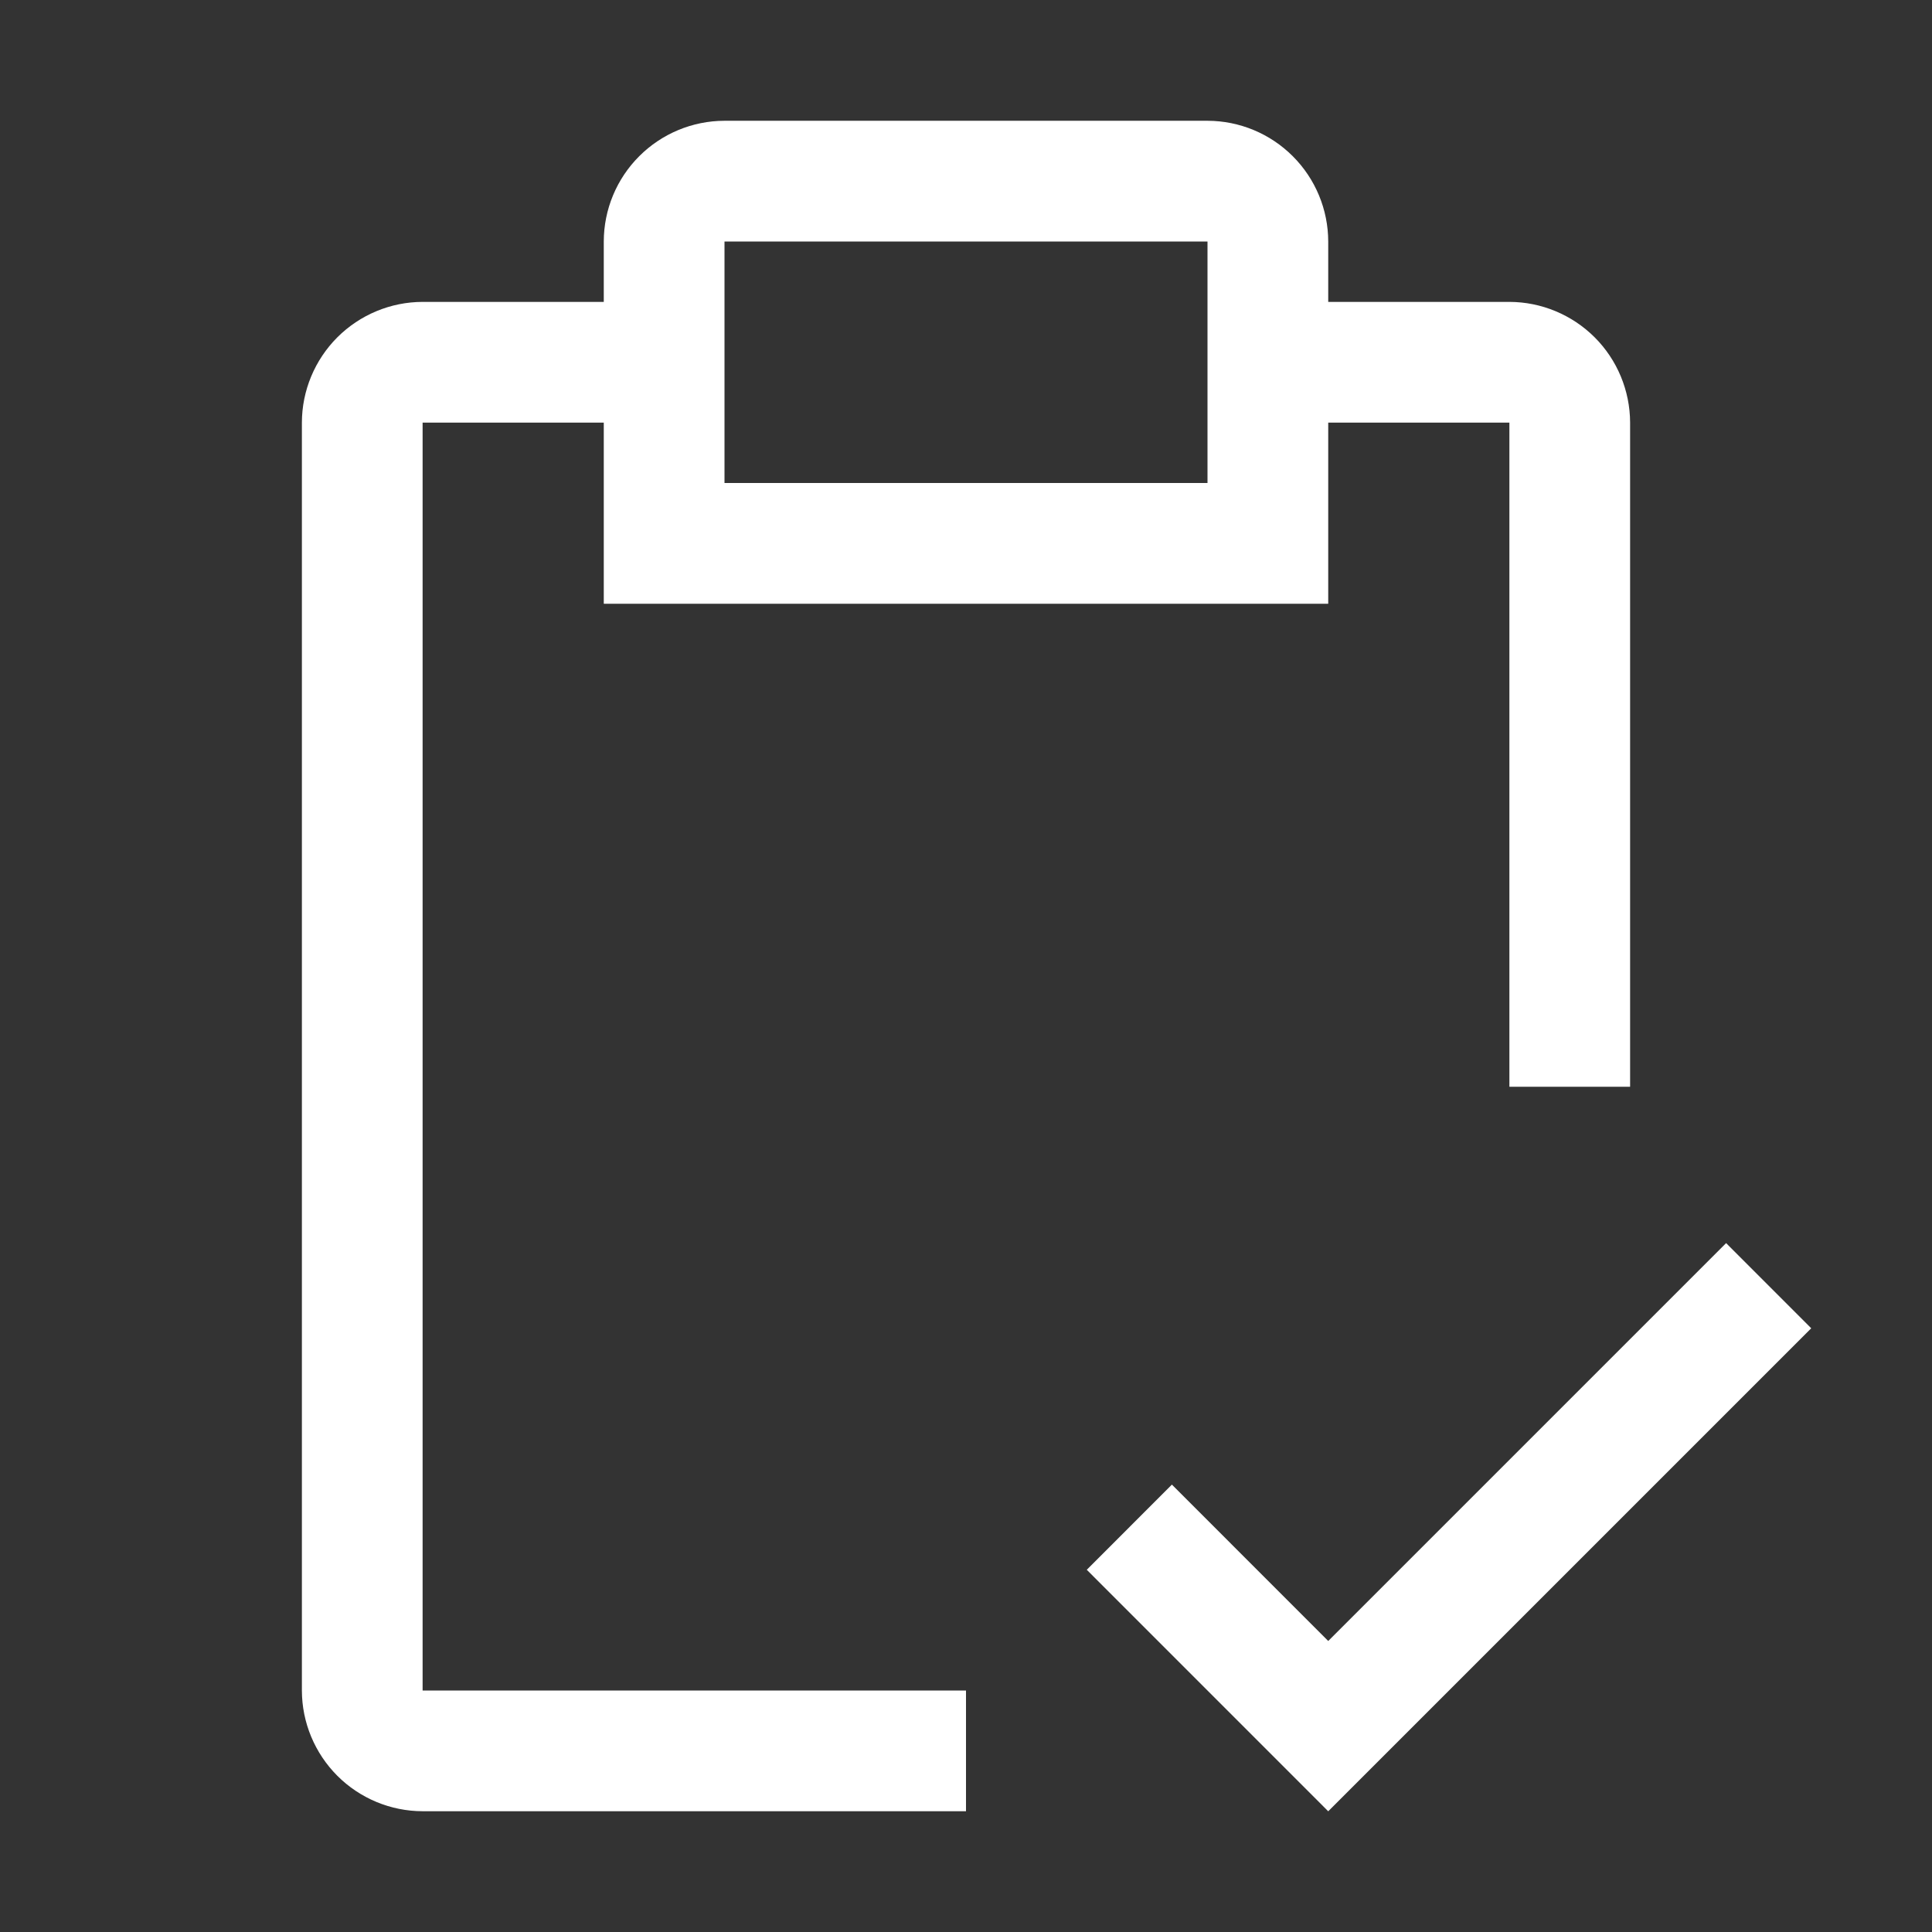 <svg width="35" height="35" viewBox="0 0 35 35" fill="none" xmlns="http://www.w3.org/2000/svg">
<rect x="0" y="0" width="35" height="35" fill="#333333" stroke="none"/>
<path d="M24.062 29.728L21.23 26.895L19.688 28.438L24.062 32.813L32.812 24.063L31.27 22.52L24.062 29.728Z" fill="white"/>
<path d="M27.344 5.469H24.062V4.375C24.061 3.795 23.83 3.24 23.42 2.83C23.01 2.42 22.455 2.189 21.875 2.188H13.125C12.545 2.189 11.99 2.42 11.58 2.83C11.17 3.24 10.939 3.795 10.938 4.375V5.469H7.656C7.077 5.47 6.521 5.702 6.111 6.111C5.702 6.521 5.47 7.077 5.469 7.656V30.625C5.47 31.205 5.702 31.76 6.111 32.17C6.521 32.58 7.077 32.811 7.656 32.812H17.5V30.625H7.656V7.656H10.938V10.938H24.062V7.656H27.344V19.688H29.531V7.656C29.529 7.077 29.299 6.521 28.889 6.111C28.479 5.702 27.923 5.47 27.344 5.469ZM21.875 8.75H13.125V4.375H21.875V8.75Z" fill="white"/>
</svg>
